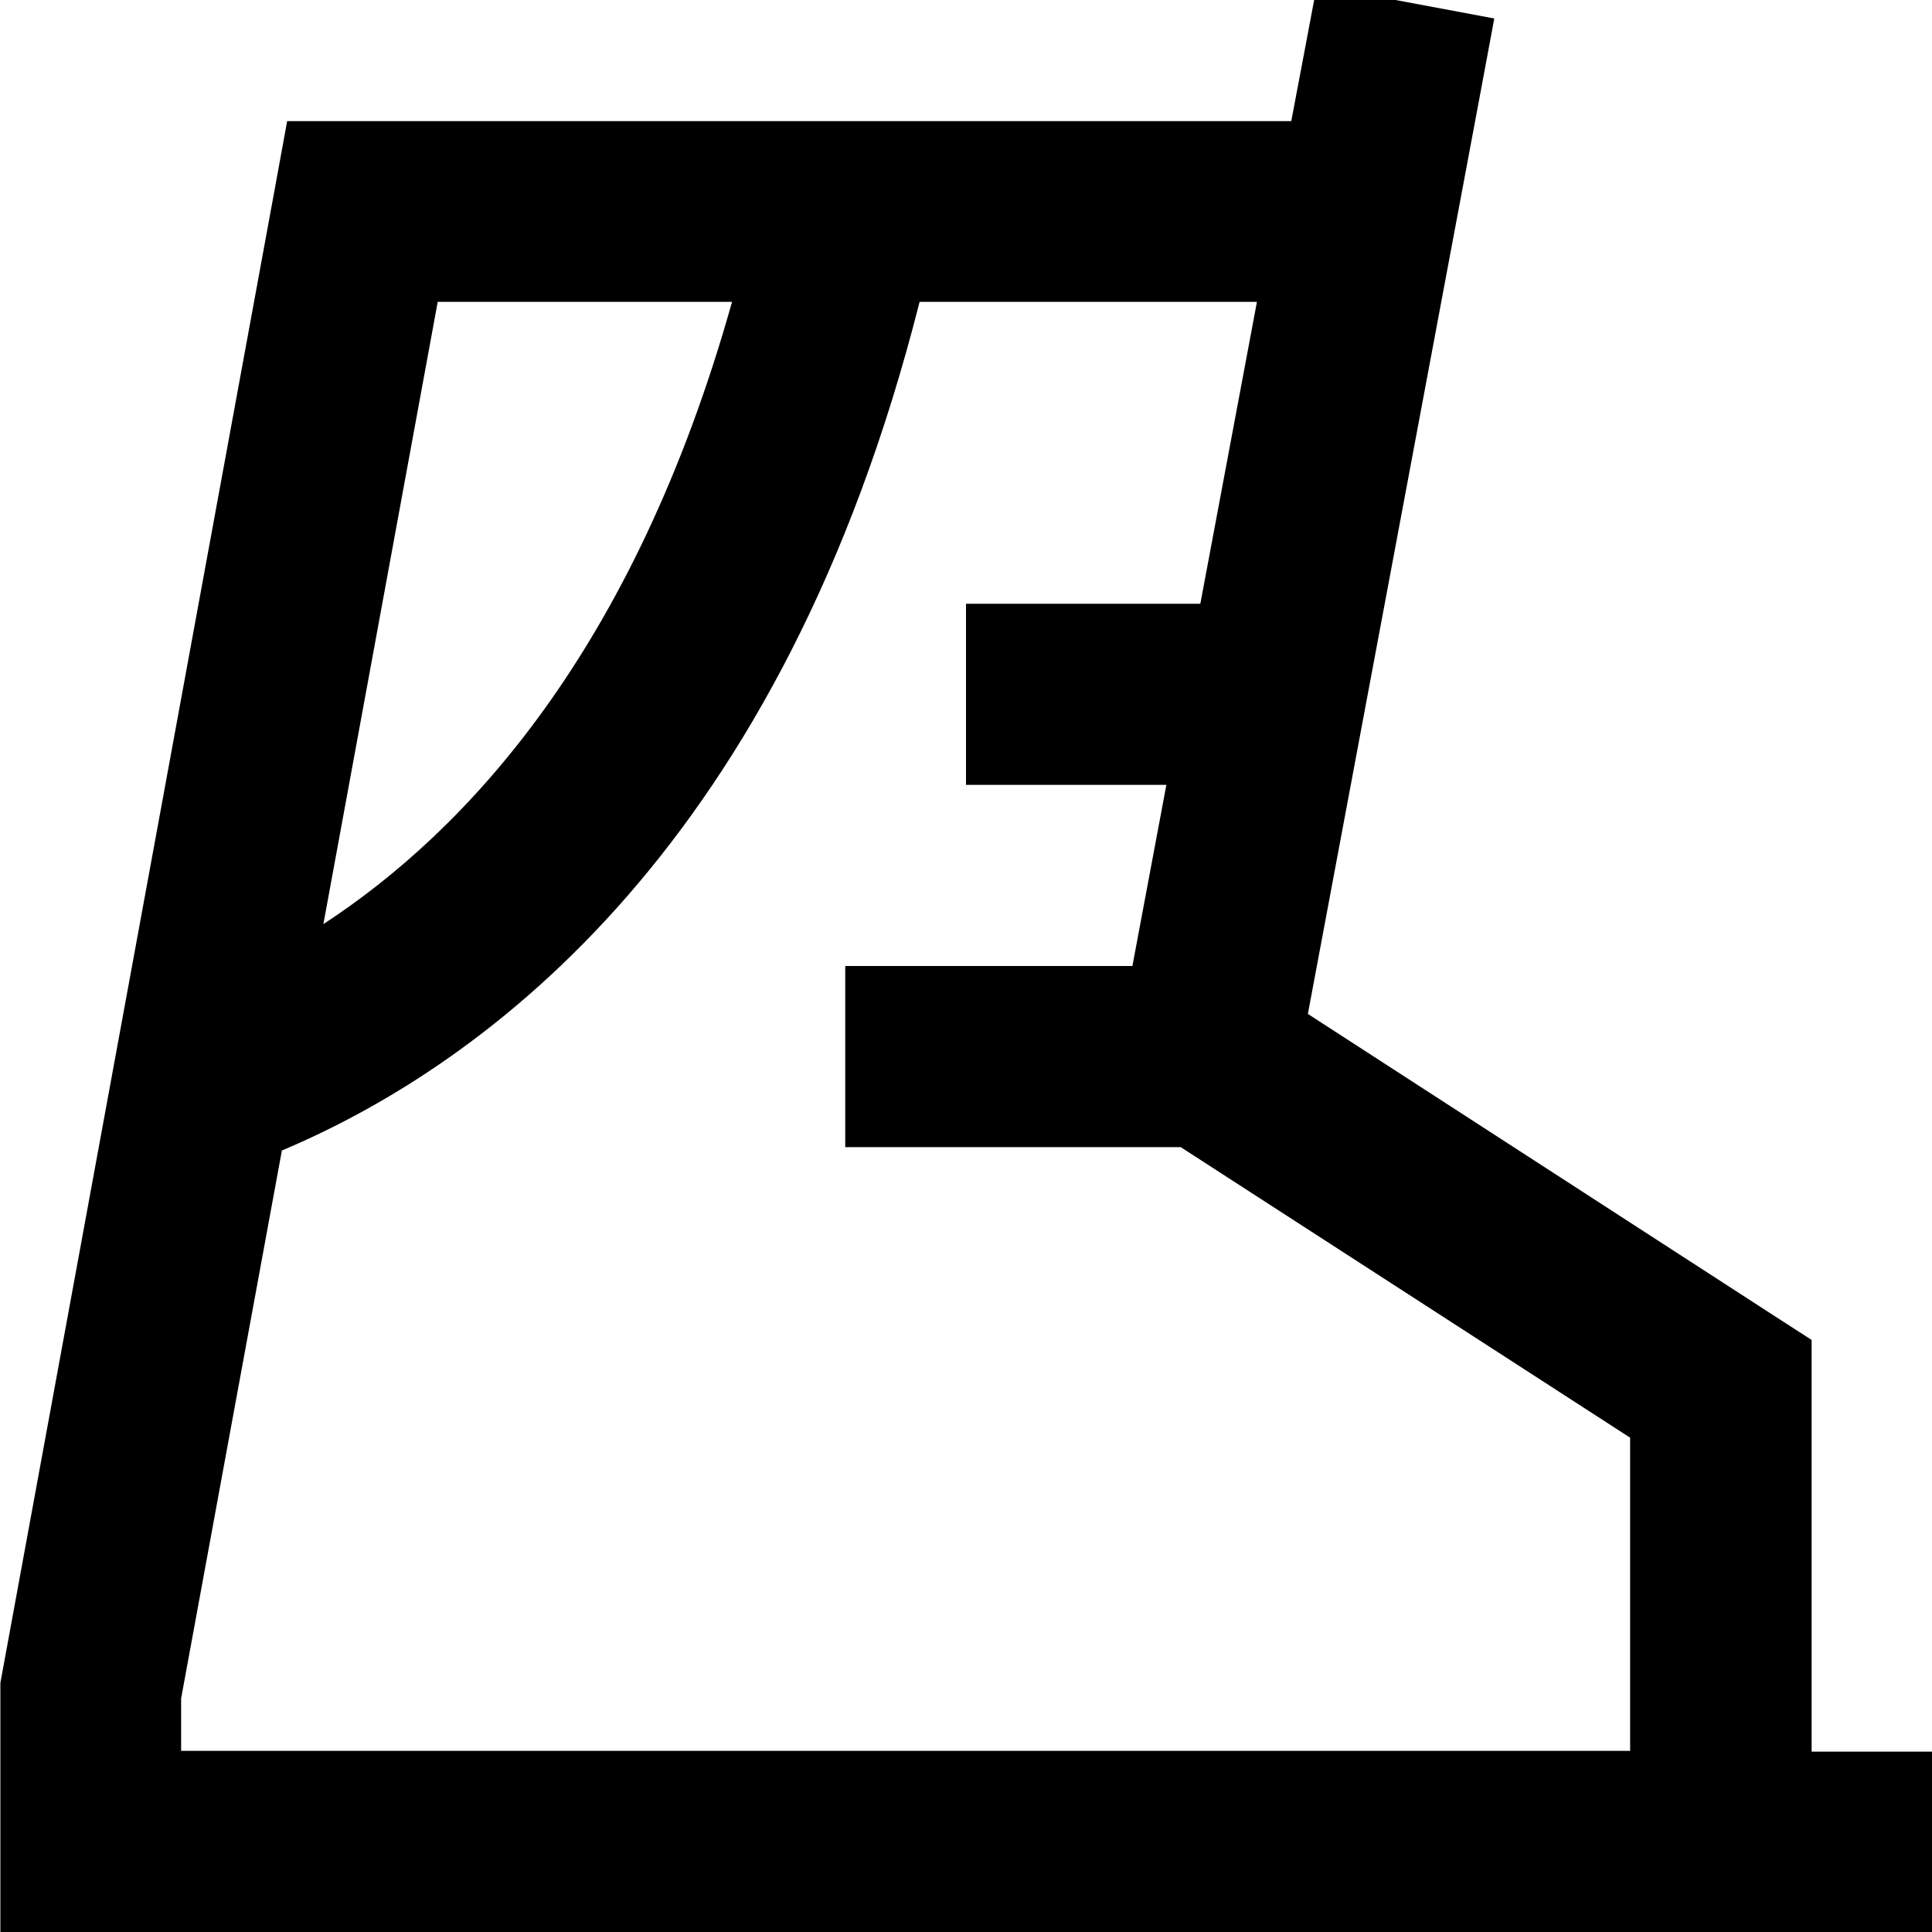 <svg xmlns="http://www.w3.org/2000/svg" viewBox="0 0 512 512"><!--! Font Awesome Pro 7.0.0 by @fontawesome - https://fontawesome.com License - https://fontawesome.com/license (Commercial License) Copyright 2025 Fonticons, Inc. --><path fill="currentColor" d="M396 4.9l-4.4 23.6-45 240.2 122.5 79.3 11 7.1 0 109.1 32 0 0 48-512 0 0-66.2 .4-2.2 72-392 3.6-19.7 266.1 0c1.2-6.4 3.5-18.4 6.8-36L396 4.9zM243.7 80C207.5 223.1 129.9 281.6 74.7 304.9l-26.7 145.2 0 13.9 384 0 0-83-119.1-77-88.9 0 0-48 76.1 0 9-48-53.1 0 0-48 62.1 0 15-80-89.3 0zM85.7 244.9C123.5 220.2 168 172.6 194 80L116 80 85.7 244.9z"/></svg>